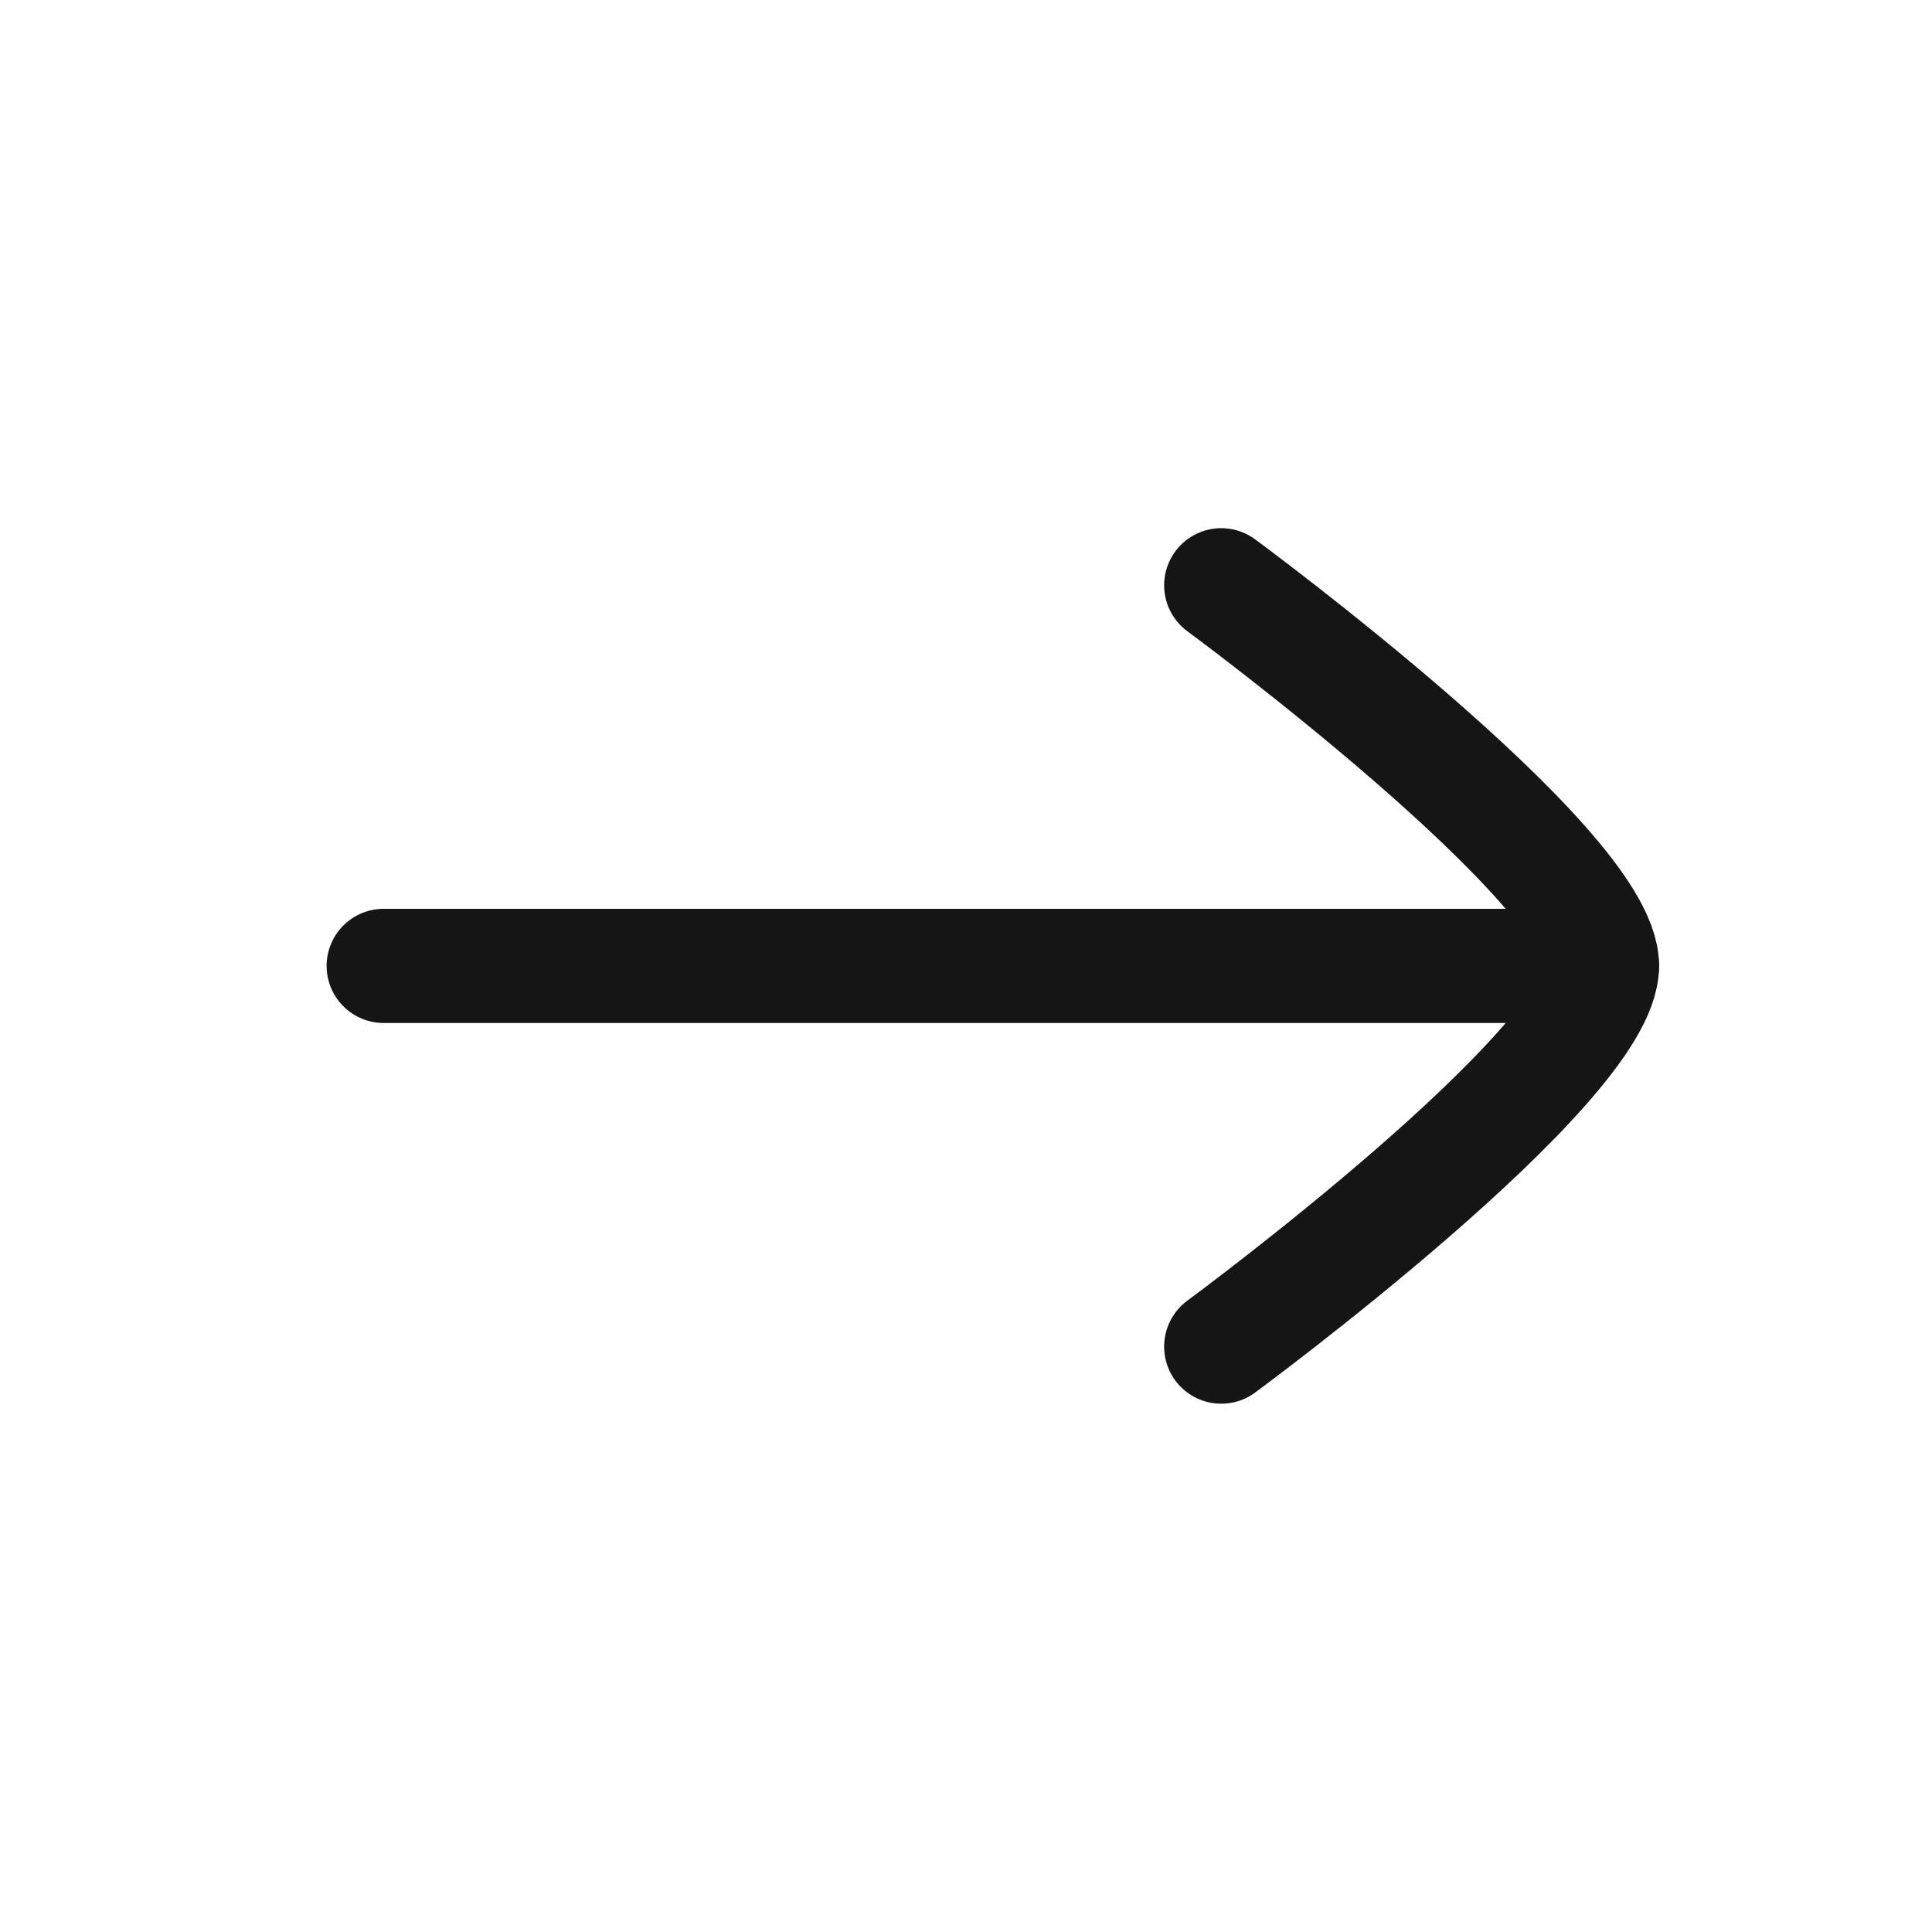 <svg width="18" height="18" viewBox="0 0 18 18" fill="none" xmlns="http://www.w3.org/2000/svg">
<path d="M14.925 8.999H3.575" stroke="#151515" stroke-width="1.064" stroke-linecap="round" stroke-linejoin="round"/>
<path d="M11.378 12.546C11.378 12.546 14.925 9.934 14.925 8.999C14.925 8.065 11.378 5.453 11.378 5.453" stroke="#151515" stroke-width="1.064" stroke-linecap="round" stroke-linejoin="round"/>
</svg>
